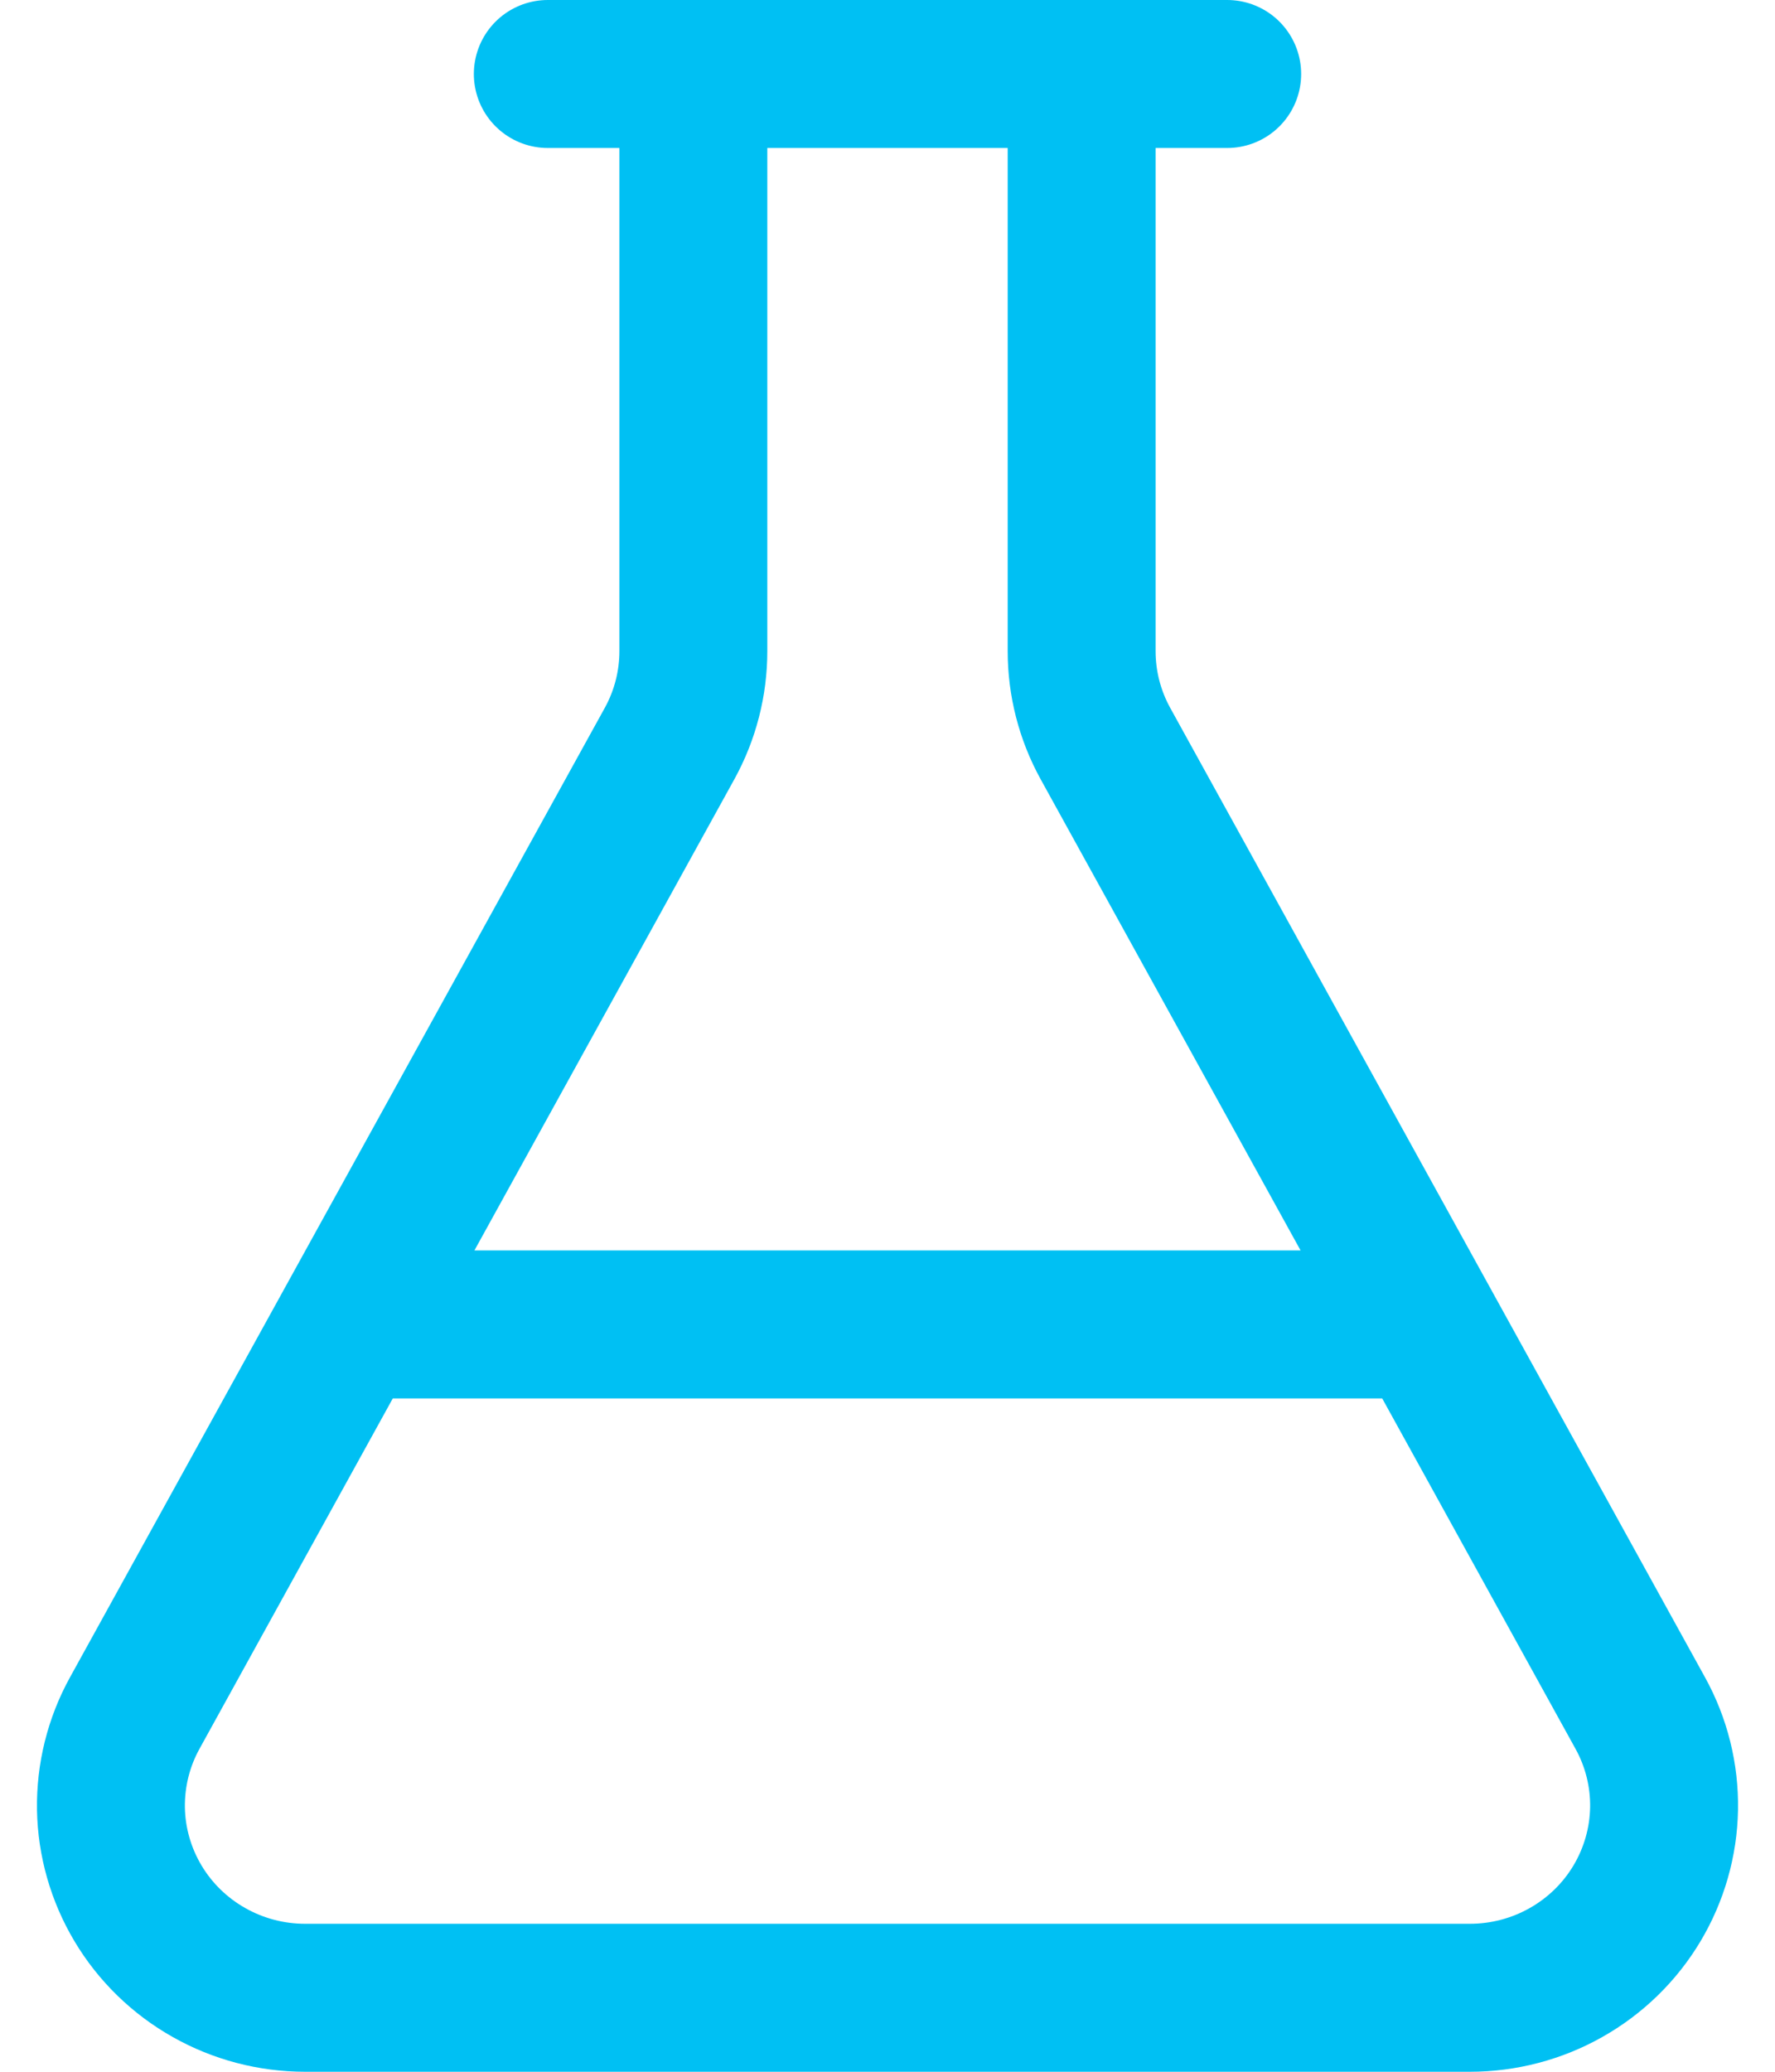 <svg width="24" height="28" viewBox="0 0 24 28" fill="none" xmlns="http://www.w3.org/2000/svg">
<path d="M14.625 1V8.8C14.625 9.236 14.735 9.665 14.946 10.048L22.178 23.152C22.397 23.548 22.508 23.994 22.5 24.445C22.492 24.896 22.365 25.338 22.133 25.726C21.901 26.114 21.57 26.436 21.174 26.659C20.778 26.883 20.33 27 19.875 27H4.125C3.67 27 3.222 26.883 2.826 26.659C2.43 26.436 2.099 26.114 1.867 25.726C1.635 25.338 1.508 24.896 1.5 24.445C1.493 23.994 1.603 23.548 1.822 23.152L9.054 10.048C9.265 9.665 9.375 9.236 9.375 8.8V1M4.72 17.9H19.28M7.407 1H16.593" stroke="#00C0F3" stroke-width="2" stroke-linecap="round" stroke-linejoin="round"/>
</svg>
